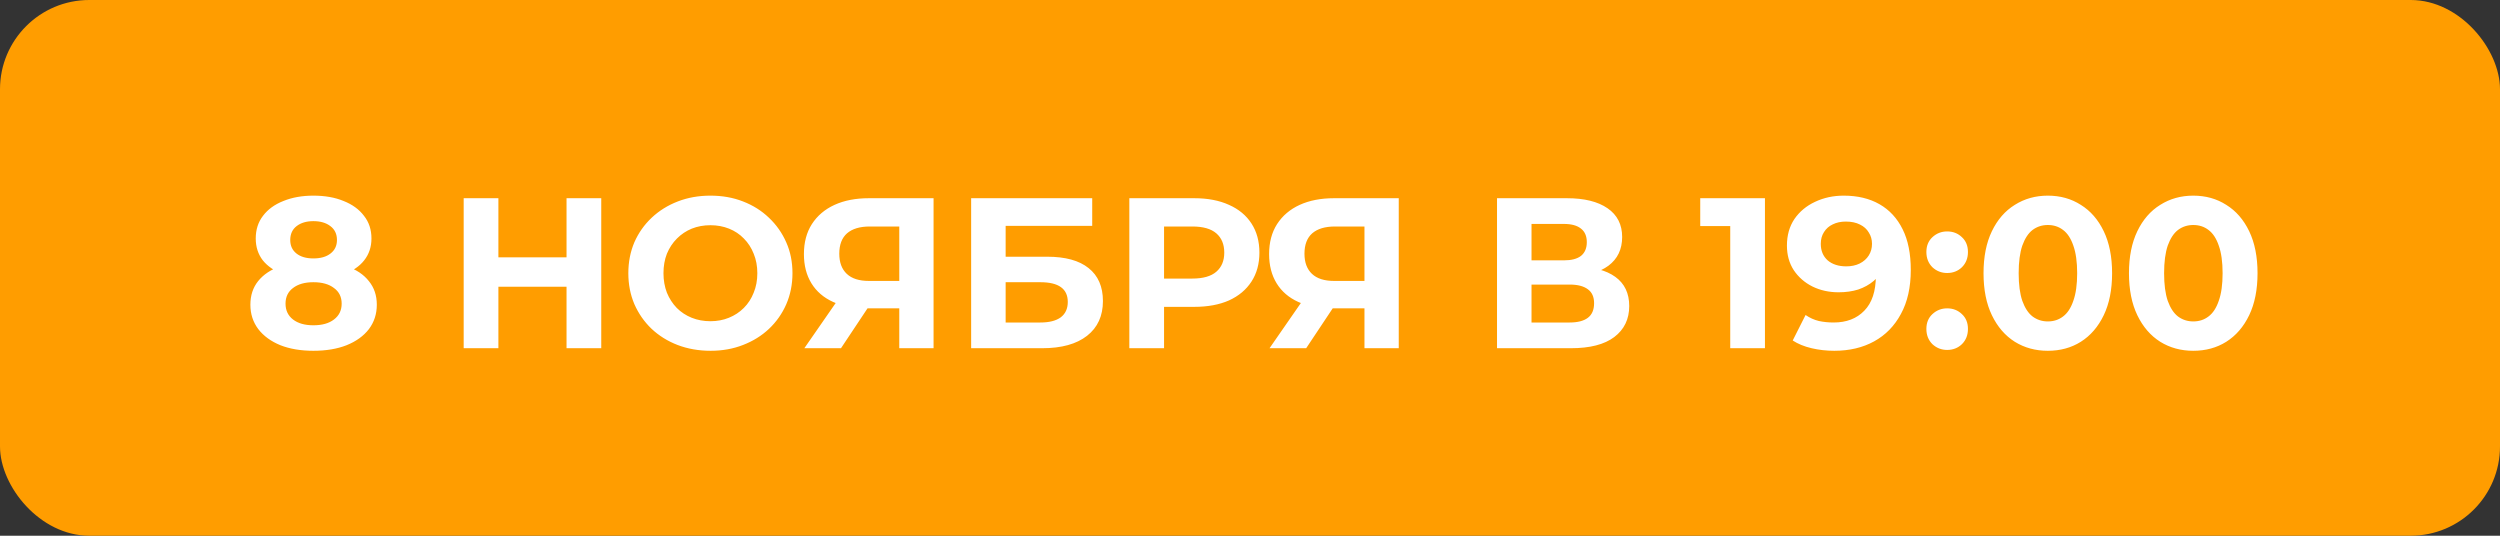 <?xml version="1.0" encoding="UTF-8"?> <svg xmlns="http://www.w3.org/2000/svg" width="280" height="60" viewBox="0 0 280 60" fill="none"><rect x="0" y="0" width="280" height="60" fill="#333333" stroke="none"/><rect width="280" height="60" rx="10" fill="#FF9D00"></rect><path d="M35.099 39.288C33.691 39.288 32.459 39.08 31.403 38.664C30.347 38.232 29.523 37.632 28.931 36.864C28.339 36.08 28.043 35.168 28.043 34.128C28.043 33.088 28.331 32.208 28.907 31.488C29.499 30.752 30.323 30.2 31.379 29.832C32.435 29.448 33.675 29.256 35.099 29.256C36.539 29.256 37.787 29.448 38.843 29.832C39.915 30.2 40.739 30.752 41.315 31.488C41.907 32.208 42.203 33.088 42.203 34.128C42.203 35.168 41.907 36.08 41.315 36.864C40.723 37.632 39.891 38.232 38.819 38.664C37.763 39.08 36.523 39.288 35.099 39.288ZM35.099 36.432C36.075 36.432 36.843 36.216 37.403 35.784C37.979 35.352 38.267 34.76 38.267 34.008C38.267 33.256 37.979 32.672 37.403 32.256C36.843 31.824 36.075 31.608 35.099 31.608C34.139 31.608 33.379 31.824 32.819 32.256C32.259 32.672 31.979 33.256 31.979 34.008C31.979 34.76 32.259 35.352 32.819 35.784C33.379 36.216 34.139 36.432 35.099 36.432ZM35.099 31.224C33.803 31.224 32.667 31.048 31.691 30.696C30.731 30.344 29.979 29.832 29.435 29.16C28.907 28.472 28.643 27.656 28.643 26.712C28.643 25.72 28.915 24.872 29.459 24.168C30.003 23.448 30.763 22.896 31.739 22.512C32.715 22.112 33.835 21.912 35.099 21.912C36.395 21.912 37.523 22.112 38.483 22.512C39.459 22.896 40.219 23.448 40.763 24.168C41.323 24.872 41.603 25.72 41.603 26.712C41.603 27.656 41.331 28.472 40.787 29.16C40.259 29.832 39.507 30.344 38.531 30.696C37.555 31.048 36.411 31.224 35.099 31.224ZM35.099 28.944C35.915 28.944 36.555 28.76 37.019 28.392C37.499 28.024 37.739 27.52 37.739 26.88C37.739 26.208 37.491 25.688 36.995 25.32C36.515 24.952 35.883 24.768 35.099 24.768C34.331 24.768 33.707 24.952 33.227 25.32C32.747 25.688 32.507 26.208 32.507 26.88C32.507 27.52 32.739 28.024 33.203 28.392C33.667 28.76 34.299 28.944 35.099 28.944ZM63.452 22.2H67.34V39H63.452V22.2ZM55.82 39H51.932V22.2H55.82V39ZM63.74 32.112H55.532V28.824H63.74V32.112ZM79.589 39.288C78.261 39.288 77.029 39.072 75.893 38.64C74.773 38.208 73.797 37.6 72.965 36.816C72.149 36.032 71.509 35.112 71.045 34.056C70.597 33 70.373 31.848 70.373 30.6C70.373 29.352 70.597 28.2 71.045 27.144C71.509 26.088 72.157 25.168 72.989 24.384C73.821 23.6 74.797 22.992 75.917 22.56C77.037 22.128 78.253 21.912 79.565 21.912C80.893 21.912 82.109 22.128 83.213 22.56C84.333 22.992 85.301 23.6 86.117 24.384C86.949 25.168 87.597 26.088 88.061 27.144C88.525 28.184 88.757 29.336 88.757 30.6C88.757 31.848 88.525 33.008 88.061 34.08C87.597 35.136 86.949 36.056 86.117 36.84C85.301 37.608 84.333 38.208 83.213 38.64C82.109 39.072 80.901 39.288 79.589 39.288ZM79.565 35.976C80.317 35.976 81.005 35.848 81.629 35.592C82.269 35.336 82.829 34.968 83.309 34.488C83.789 34.008 84.157 33.44 84.413 32.784C84.685 32.128 84.821 31.4 84.821 30.6C84.821 29.8 84.685 29.072 84.413 28.416C84.157 27.76 83.789 27.192 83.309 26.712C82.845 26.232 82.293 25.864 81.653 25.608C81.013 25.352 80.317 25.224 79.565 25.224C78.813 25.224 78.117 25.352 77.477 25.608C76.853 25.864 76.301 26.232 75.821 26.712C75.341 27.192 74.965 27.76 74.693 28.416C74.437 29.072 74.309 29.8 74.309 30.6C74.309 31.384 74.437 32.112 74.693 32.784C74.965 33.44 75.333 34.008 75.797 34.488C76.277 34.968 76.837 35.336 77.477 35.592C78.117 35.848 78.813 35.976 79.565 35.976ZM100.719 39V33.696L101.679 34.536H97.071C95.615 34.536 94.359 34.296 93.303 33.816C92.247 33.336 91.439 32.64 90.879 31.728C90.319 30.816 90.039 29.728 90.039 28.464C90.039 27.152 90.335 26.032 90.927 25.104C91.535 24.16 92.383 23.44 93.471 22.944C94.559 22.448 95.839 22.2 97.311 22.2H104.559V39H100.719ZM90.087 39L94.263 32.976H98.199L94.191 39H90.087ZM100.719 32.448V24.36L101.679 25.368H97.407C96.303 25.368 95.455 25.624 94.863 26.136C94.287 26.648 93.999 27.408 93.999 28.416C93.999 29.392 94.279 30.144 94.839 30.672C95.399 31.2 96.223 31.464 97.311 31.464H101.679L100.719 32.448ZM108.768 39V22.2H122.328V25.296H112.632V28.752H117.288C119.32 28.752 120.864 29.176 121.92 30.024C122.992 30.872 123.528 32.104 123.528 33.72C123.528 35.384 122.936 36.68 121.752 37.608C120.568 38.536 118.896 39 116.736 39H108.768ZM112.632 36.12H116.52C117.512 36.12 118.272 35.928 118.8 35.544C119.328 35.144 119.592 34.568 119.592 33.816C119.592 32.344 118.568 31.608 116.52 31.608H112.632V36.12ZM126.486 39V22.2H133.758C135.262 22.2 136.558 22.448 137.646 22.944C138.734 23.424 139.574 24.12 140.166 25.032C140.758 25.944 141.054 27.032 141.054 28.296C141.054 29.544 140.758 30.624 140.166 31.536C139.574 32.448 138.734 33.152 137.646 33.648C136.558 34.128 135.262 34.368 133.758 34.368H128.646L130.374 32.616V39H126.486ZM130.374 33.048L128.646 31.2H133.542C134.742 31.2 135.638 30.944 136.23 30.432C136.822 29.92 137.118 29.208 137.118 28.296C137.118 27.368 136.822 26.648 136.23 26.136C135.638 25.624 134.742 25.368 133.542 25.368H128.646L130.374 23.52V33.048ZM152.82 39V33.696L153.78 34.536H149.172C147.716 34.536 146.46 34.296 145.404 33.816C144.348 33.336 143.54 32.64 142.98 31.728C142.42 30.816 142.14 29.728 142.14 28.464C142.14 27.152 142.436 26.032 143.028 25.104C143.636 24.16 144.484 23.44 145.572 22.944C146.66 22.448 147.94 22.2 149.412 22.2H156.66V39H152.82ZM142.188 39L146.364 32.976H150.3L146.292 39H142.188ZM152.82 32.448V24.36L153.78 25.368H149.508C148.404 25.368 147.556 25.624 146.964 26.136C146.388 26.648 146.1 27.408 146.1 28.416C146.1 29.392 146.38 30.144 146.94 30.672C147.5 31.2 148.324 31.464 149.412 31.464H153.78L152.82 32.448ZM167.666 39V22.2H175.49C177.442 22.2 178.962 22.576 180.05 23.328C181.138 24.08 181.682 25.152 181.682 26.544C181.682 27.92 181.17 28.992 180.146 29.76C179.122 30.512 177.762 30.888 176.066 30.888L176.522 29.88C178.41 29.88 179.874 30.256 180.914 31.008C181.954 31.76 182.474 32.848 182.474 34.272C182.474 35.744 181.914 36.904 180.794 37.752C179.69 38.584 178.074 39 175.946 39H167.666ZM171.53 36.12H175.802C176.698 36.12 177.378 35.944 177.842 35.592C178.306 35.24 178.538 34.696 178.538 33.96C178.538 33.256 178.306 32.736 177.842 32.4C177.378 32.048 176.698 31.872 175.802 31.872H171.53V36.12ZM171.53 29.16H175.154C176.002 29.16 176.642 28.992 177.074 28.656C177.506 28.304 177.722 27.792 177.722 27.12C177.722 26.448 177.506 25.944 177.074 25.608C176.642 25.256 176.002 25.08 175.154 25.08H171.53V29.16ZM193.786 39V23.64L195.466 25.32H190.426V22.2H197.674V39H193.786ZM206.496 21.912C208.048 21.912 209.384 22.232 210.504 22.872C211.624 23.512 212.488 24.448 213.096 25.68C213.704 26.896 214.008 28.416 214.008 30.24C214.008 32.176 213.64 33.816 212.904 35.16C212.184 36.504 211.184 37.528 209.904 38.232C208.624 38.936 207.136 39.288 205.44 39.288C204.56 39.288 203.712 39.192 202.896 39C202.08 38.808 201.376 38.52 200.784 38.136L202.224 35.28C202.688 35.6 203.184 35.824 203.712 35.952C204.24 36.064 204.792 36.12 205.368 36.12C206.808 36.12 207.952 35.68 208.8 34.8C209.664 33.92 210.096 32.616 210.096 30.888C210.096 30.6 210.088 30.28 210.072 29.928C210.056 29.576 210.016 29.224 209.952 28.872L211.008 29.88C210.736 30.504 210.352 31.032 209.856 31.464C209.36 31.88 208.784 32.2 208.128 32.424C207.472 32.632 206.736 32.736 205.92 32.736C204.848 32.736 203.872 32.52 202.992 32.088C202.128 31.656 201.432 31.048 200.904 30.264C200.392 29.48 200.136 28.56 200.136 27.504C200.136 26.352 200.416 25.36 200.976 24.528C201.552 23.696 202.32 23.056 203.28 22.608C204.256 22.144 205.328 21.912 206.496 21.912ZM206.736 24.816C206.176 24.816 205.688 24.92 205.272 25.128C204.856 25.32 204.528 25.608 204.288 25.992C204.048 26.36 203.928 26.8 203.928 27.312C203.928 28.08 204.184 28.696 204.696 29.16C205.224 29.608 205.92 29.832 206.784 29.832C207.344 29.832 207.84 29.728 208.272 29.52C208.72 29.296 209.064 28.992 209.304 28.608C209.544 28.224 209.664 27.792 209.664 27.312C209.664 26.832 209.544 26.408 209.304 26.04C209.08 25.656 208.752 25.36 208.32 25.152C207.888 24.928 207.36 24.816 206.736 24.816ZM218.082 30.576C217.442 30.576 216.89 30.36 216.426 29.928C215.978 29.48 215.754 28.912 215.754 28.224C215.754 27.536 215.978 26.984 216.426 26.568C216.89 26.136 217.442 25.92 218.082 25.92C218.738 25.92 219.29 26.136 219.738 26.568C220.186 26.984 220.41 27.536 220.41 28.224C220.41 28.912 220.186 29.48 219.738 29.928C219.29 30.36 218.738 30.576 218.082 30.576ZM218.082 39.192C217.442 39.192 216.89 38.976 216.426 38.544C215.978 38.096 215.754 37.528 215.754 36.84C215.754 36.152 215.978 35.6 216.426 35.184C216.89 34.752 217.442 34.536 218.082 34.536C218.738 34.536 219.29 34.752 219.738 35.184C220.186 35.6 220.41 36.152 220.41 36.84C220.41 37.528 220.186 38.096 219.738 38.544C219.29 38.976 218.738 39.192 218.082 39.192ZM229.355 39.288C227.979 39.288 226.747 38.952 225.659 38.28C224.571 37.592 223.715 36.6 223.091 35.304C222.467 34.008 222.155 32.44 222.155 30.6C222.155 28.76 222.467 27.192 223.091 25.896C223.715 24.6 224.571 23.616 225.659 22.944C226.747 22.256 227.979 21.912 229.355 21.912C230.747 21.912 231.979 22.256 233.051 22.944C234.139 23.616 234.995 24.6 235.619 25.896C236.243 27.192 236.555 28.76 236.555 30.6C236.555 32.44 236.243 34.008 235.619 35.304C234.995 36.6 234.139 37.592 233.051 38.28C231.979 38.952 230.747 39.288 229.355 39.288ZM229.355 36C230.011 36 230.579 35.816 231.059 35.448C231.555 35.08 231.939 34.496 232.211 33.696C232.499 32.896 232.643 31.864 232.643 30.6C232.643 29.336 232.499 28.304 232.211 27.504C231.939 26.704 231.555 26.12 231.059 25.752C230.579 25.384 230.011 25.2 229.355 25.2C228.715 25.2 228.147 25.384 227.651 25.752C227.171 26.12 226.787 26.704 226.499 27.504C226.227 28.304 226.091 29.336 226.091 30.6C226.091 31.864 226.227 32.896 226.499 33.696C226.787 34.496 227.171 35.08 227.651 35.448C228.147 35.816 228.715 36 229.355 36ZM245.644 39.288C244.268 39.288 243.036 38.952 241.948 38.28C240.86 37.592 240.004 36.6 239.38 35.304C238.756 34.008 238.444 32.44 238.444 30.6C238.444 28.76 238.756 27.192 239.38 25.896C240.004 24.6 240.86 23.616 241.948 22.944C243.036 22.256 244.268 21.912 245.644 21.912C247.036 21.912 248.268 22.256 249.34 22.944C250.428 23.616 251.284 24.6 251.908 25.896C252.532 27.192 252.844 28.76 252.844 30.6C252.844 32.44 252.532 34.008 251.908 35.304C251.284 36.6 250.428 37.592 249.34 38.28C248.268 38.952 247.036 39.288 245.644 39.288ZM245.644 36C246.3 36 246.868 35.816 247.348 35.448C247.844 35.08 248.228 34.496 248.5 33.696C248.788 32.896 248.932 31.864 248.932 30.6C248.932 29.336 248.788 28.304 248.5 27.504C248.228 26.704 247.844 26.12 247.348 25.752C246.868 25.384 246.3 25.2 245.644 25.2C245.004 25.2 244.436 25.384 243.94 25.752C243.46 26.12 243.076 26.704 242.788 27.504C242.516 28.304 242.38 29.336 242.38 30.6C242.38 31.864 242.516 32.896 242.788 33.696C243.076 34.496 243.46 35.08 243.94 35.448C244.436 35.816 245.004 36 245.644 36Z" fill="white"></path></svg> 